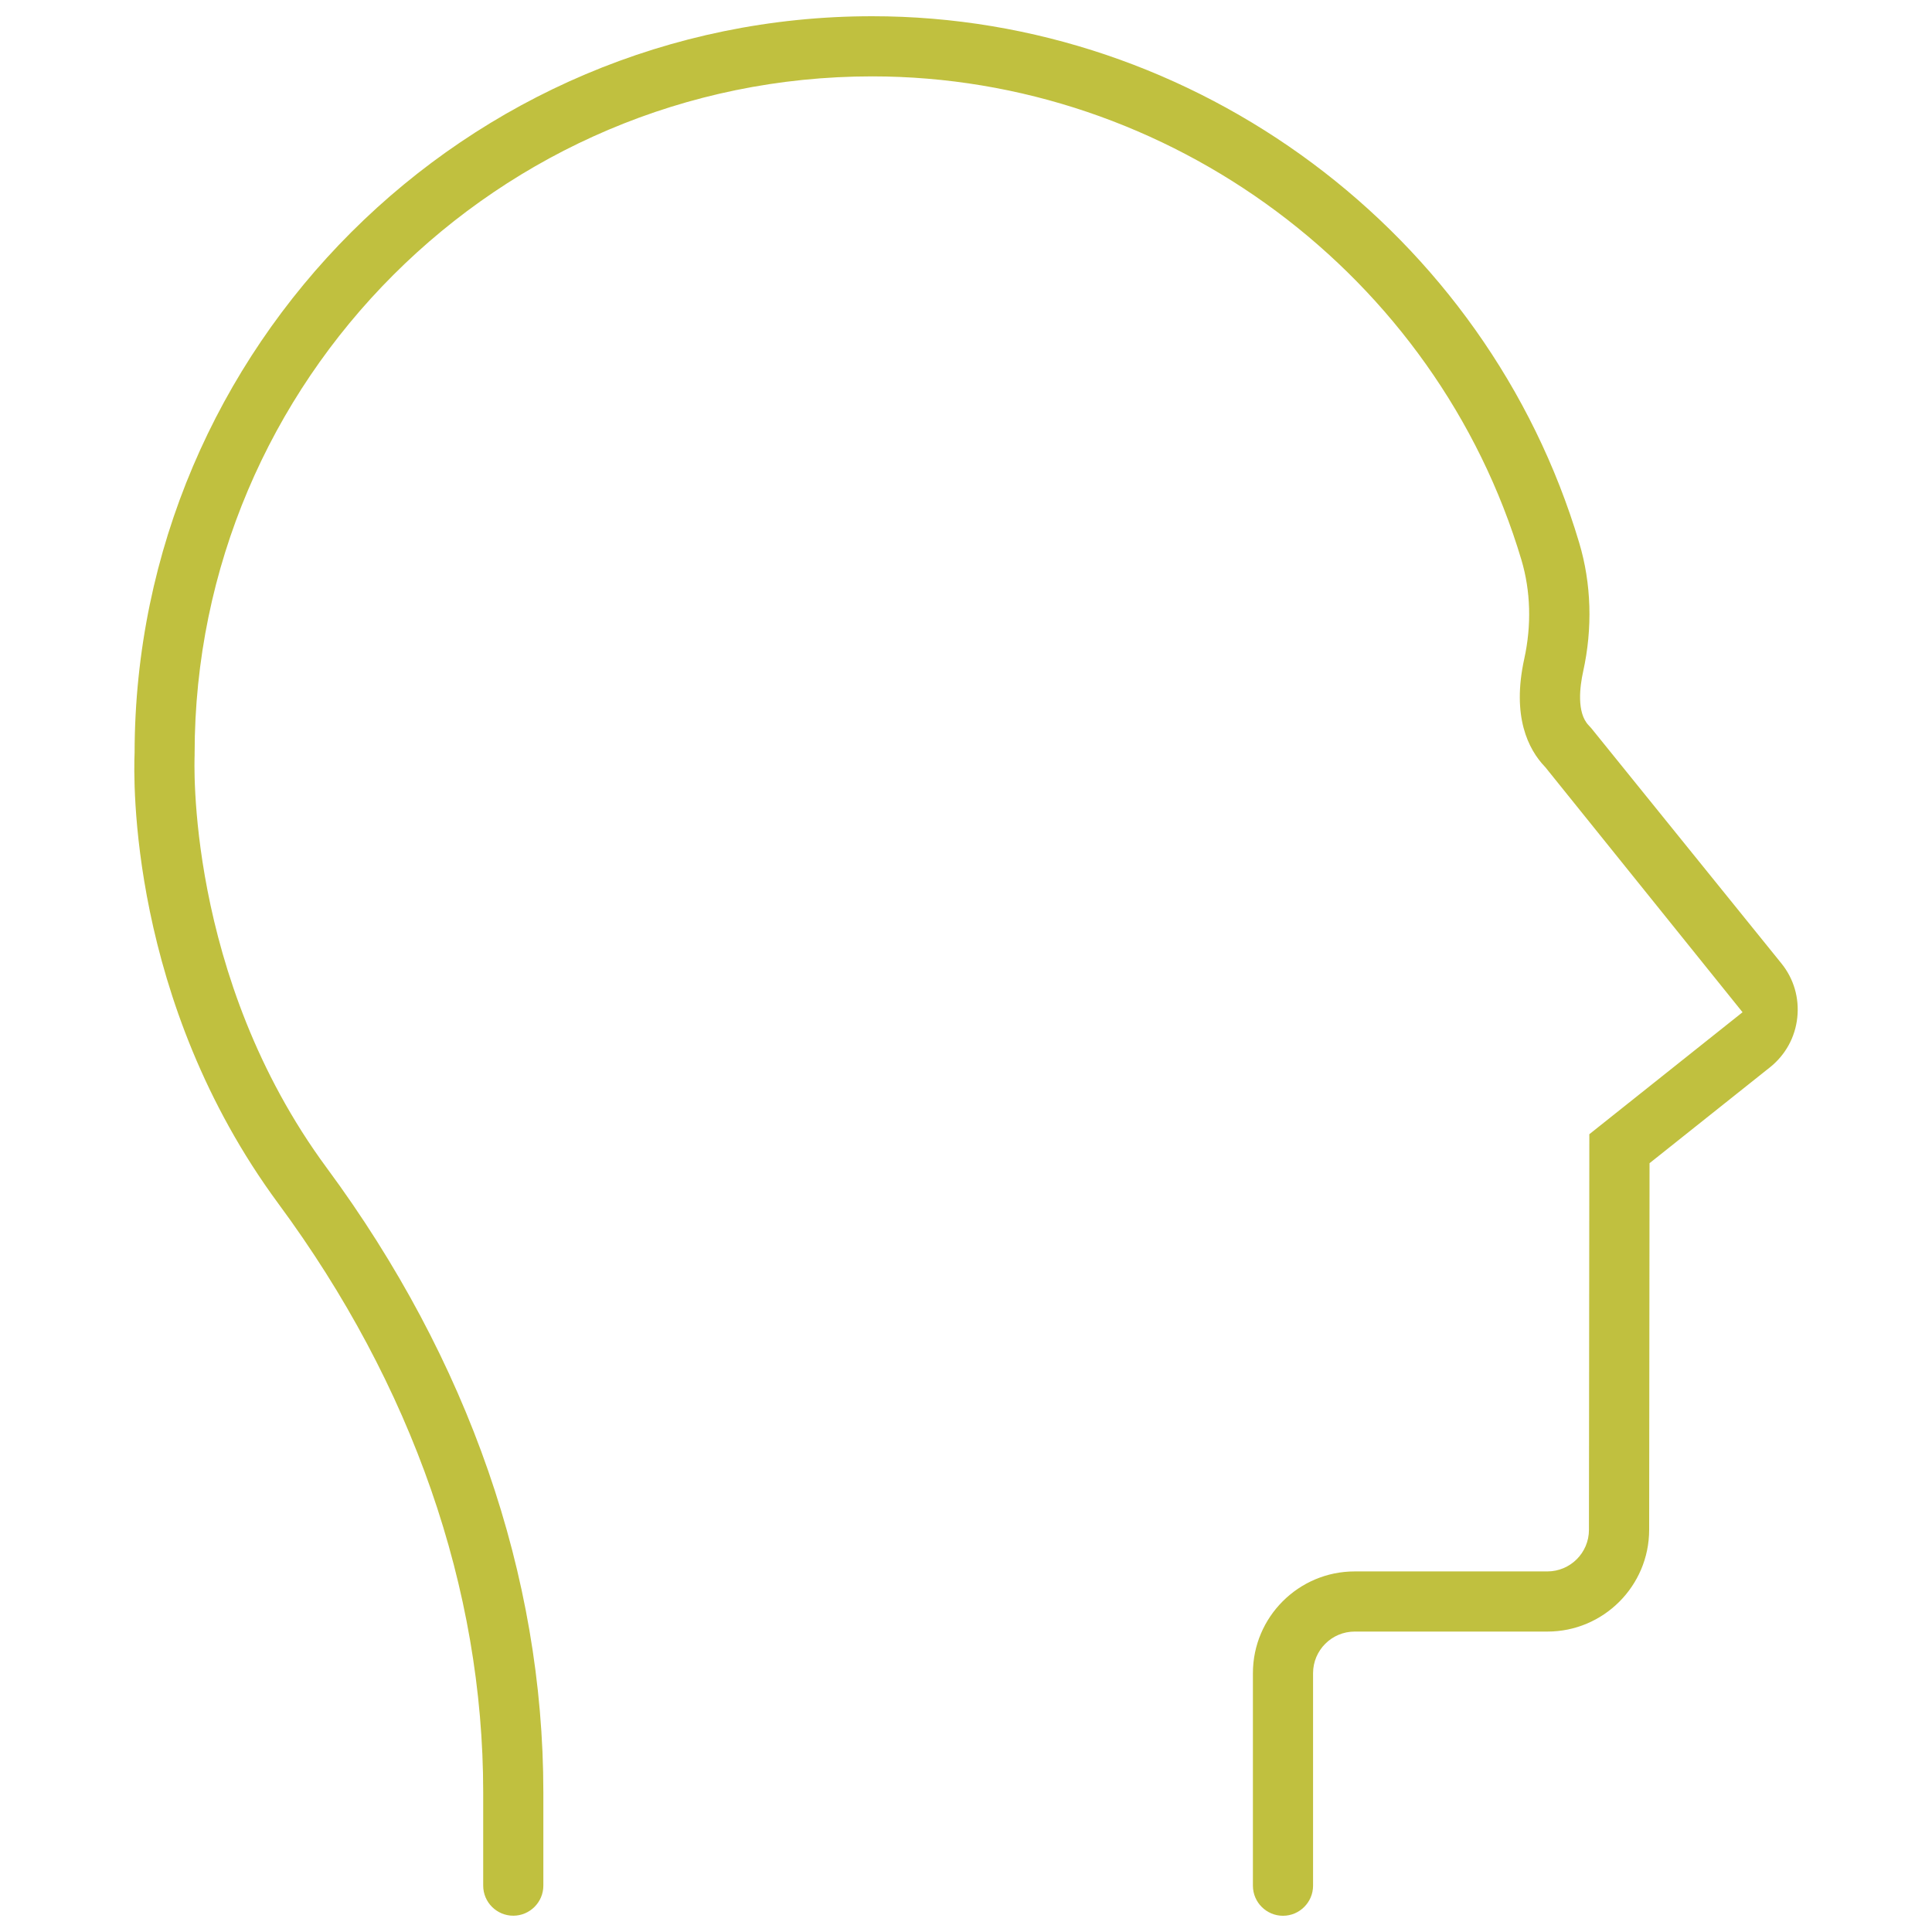 <?xml version="1.0" encoding="UTF-8"?>
<svg id="Livello_1" data-name="Livello 1" xmlns="http://www.w3.org/2000/svg" viewBox="0 0 300 300">
  <defs>
    <style>
      .cls-1 {
        fill: #c0c03f;
      }
    </style>
  </defs>
  <path class="cls-1" d="m210.36,253.35h29.92c8.71,0,15.79-7.08,15.8-15.79l.06-56.94,18.7-14.89c2.4-1.92,3.91-4.65,4.24-7.71.33-3.06-.54-6.05-2.47-8.43l-29.51-36.51-.41-.45c-1.91-1.98-1.36-6.08-.86-8.35,1.49-6.75,1.28-13.67-.61-19.99C230.87,36.15,185.72,2.52,135.44,2.52,72.36,2.52,20.98,53.83,20.9,116.9c-.17,3.92-.94,38.48,22.34,70.02,20.8,28.18,31.79,59.78,31.79,91.39v14.49c0,2.58,2.1,4.67,4.67,4.67s4.67-2.1,4.67-4.67v-14.49c0-33.62-11.62-67.15-33.62-96.94-22.03-29.85-20.54-63.73-20.53-64.07v-.3c0-57.95,47.2-105.14,105.2-105.14,46.19,0,87.65,30.88,100.83,75.1,1.43,4.82,1.58,10.11.44,15.32-1.98,8.99.63,14.08,3.18,16.76l.11.12,30.6,38.02-23.79,18.94-.06,61.44c0,3.56-2.9,6.45-6.46,6.45h-29.92c-8.71,0-15.8,7.09-15.8,15.8v33c0,2.58,2.1,4.67,4.67,4.67s4.67-2.1,4.67-4.67v-33c0-3.56,2.9-6.46,6.46-6.46Z"/>
</svg>